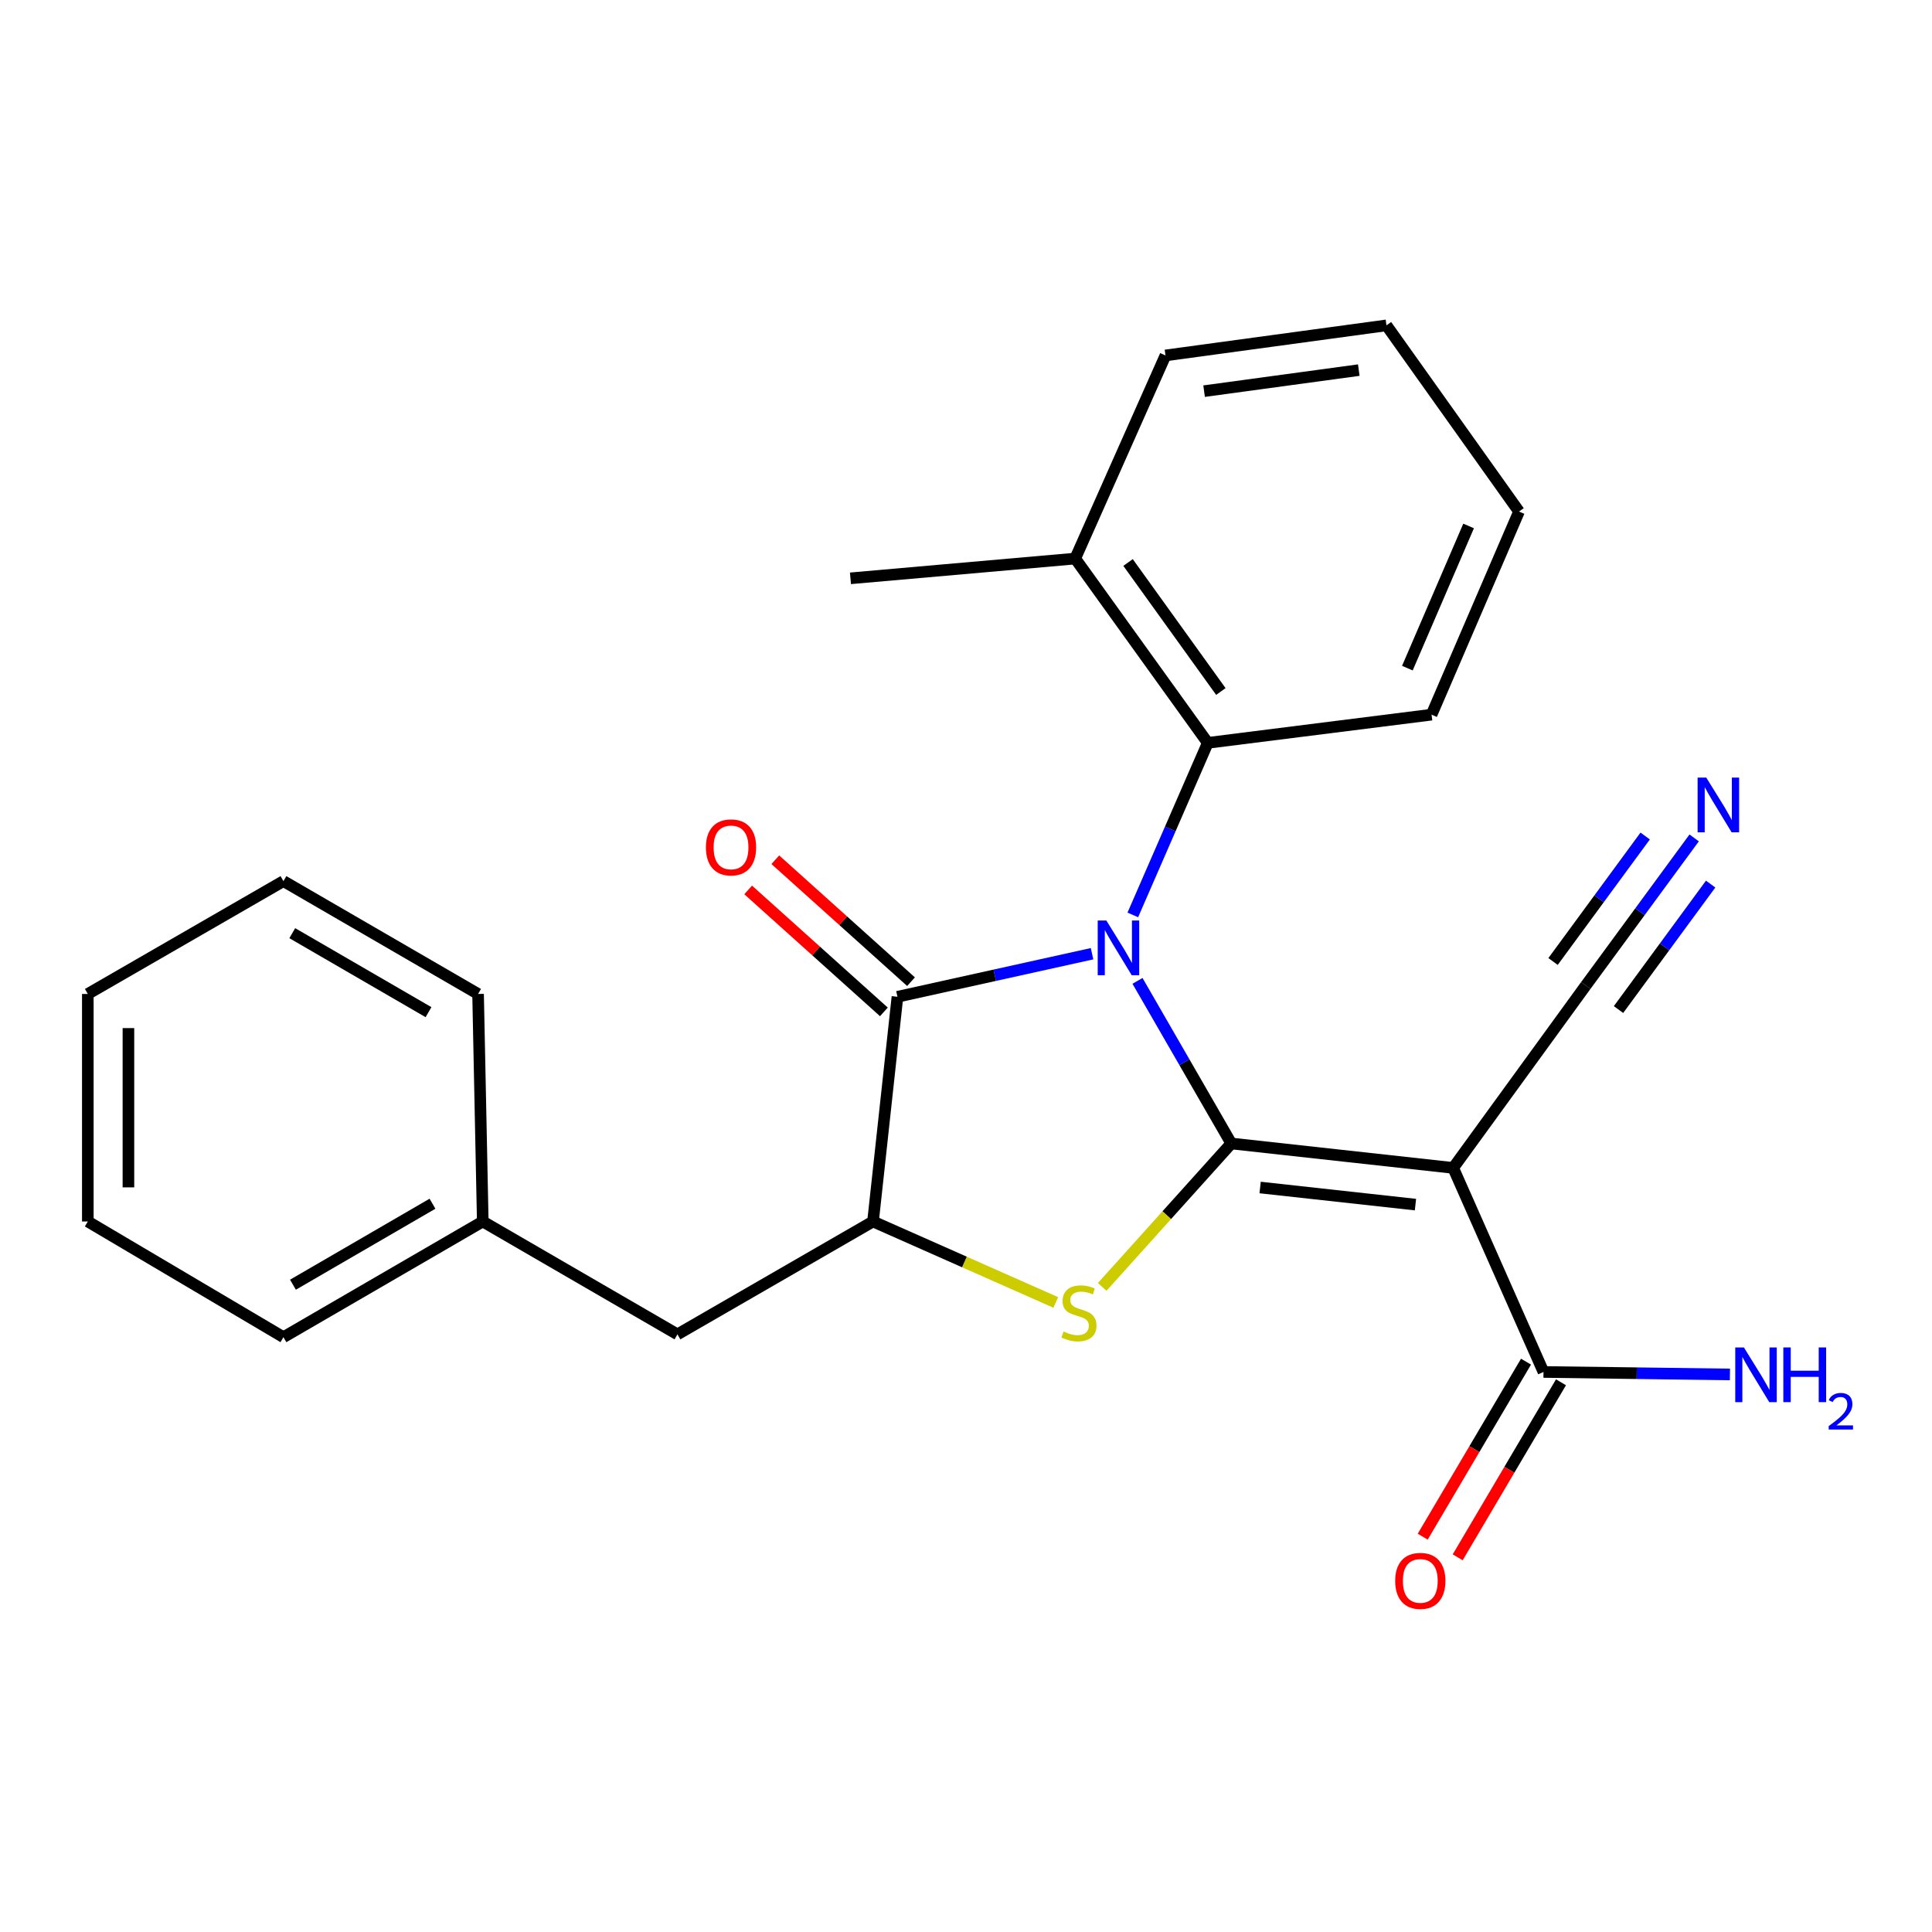 <?xml version='1.0' encoding='iso-8859-1'?>
<svg version='1.1' baseProfile='full'
              xmlns='http://www.w3.org/2000/svg'
                      xmlns:rdkit='http://www.rdkit.org/xml'
                      xmlns:xlink='http://www.w3.org/1999/xlink'
                  xml:space='preserve'
width='1000px' height='1000px' viewBox='0 0 1000 1000'>
<!-- END OF HEADER -->
<rect style='opacity:1.0;fill:#FFFFFF;stroke:none' width='1000' height='1000' x='0' y='0'> </rect>
<path class='bond-0' d='M 637.311,591.86 L 613.038,549.78' style='fill:none;fill-rule:evenodd;stroke:#000000;stroke-width:6px;stroke-linecap:butt;stroke-linejoin:miter;stroke-opacity:1' />
<path class='bond-0' d='M 613.038,549.78 L 588.765,507.7' style='fill:none;fill-rule:evenodd;stroke:#0000FF;stroke-width:6px;stroke-linecap:butt;stroke-linejoin:miter;stroke-opacity:1' />
<path class='bond-1' d='M 637.311,591.86 L 752.169,604.507' style='fill:none;fill-rule:evenodd;stroke:#000000;stroke-width:6px;stroke-linecap:butt;stroke-linejoin:miter;stroke-opacity:1' />
<path class='bond-1' d='M 652.239,614.65 L 732.64,623.503' style='fill:none;fill-rule:evenodd;stroke:#000000;stroke-width:6px;stroke-linecap:butt;stroke-linejoin:miter;stroke-opacity:1' />
<path class='bond-2' d='M 637.311,591.86 L 603.901,628.981' style='fill:none;fill-rule:evenodd;stroke:#000000;stroke-width:6px;stroke-linecap:butt;stroke-linejoin:miter;stroke-opacity:1' />
<path class='bond-2' d='M 603.901,628.981 L 570.491,666.102' style='fill:none;fill-rule:evenodd;stroke:#CCCC00;stroke-width:6px;stroke-linecap:butt;stroke-linejoin:miter;stroke-opacity:1' />
<path class='bond-3' d='M 565.243,493.643 L 514.882,504.788' style='fill:none;fill-rule:evenodd;stroke:#0000FF;stroke-width:6px;stroke-linecap:butt;stroke-linejoin:miter;stroke-opacity:1' />
<path class='bond-3' d='M 514.882,504.788 L 464.52,515.934' style='fill:none;fill-rule:evenodd;stroke:#000000;stroke-width:6px;stroke-linecap:butt;stroke-linejoin:miter;stroke-opacity:1' />
<path class='bond-5' d='M 586.342,473.564 L 605.742,429.035' style='fill:none;fill-rule:evenodd;stroke:#0000FF;stroke-width:6px;stroke-linecap:butt;stroke-linejoin:miter;stroke-opacity:1' />
<path class='bond-5' d='M 605.742,429.035 L 625.143,384.505' style='fill:none;fill-rule:evenodd;stroke:#000000;stroke-width:6px;stroke-linecap:butt;stroke-linejoin:miter;stroke-opacity:1' />
<path class='bond-6' d='M 752.169,604.507 L 798.914,710.129' style='fill:none;fill-rule:evenodd;stroke:#000000;stroke-width:6px;stroke-linecap:butt;stroke-linejoin:miter;stroke-opacity:1' />
<path class='bond-7' d='M 752.169,604.507 L 820.797,510.107' style='fill:none;fill-rule:evenodd;stroke:#000000;stroke-width:6px;stroke-linecap:butt;stroke-linejoin:miter;stroke-opacity:1' />
<path class='bond-4' d='M 546.47,674.15 L 499.172,653.195' style='fill:none;fill-rule:evenodd;stroke:#CCCC00;stroke-width:6px;stroke-linecap:butt;stroke-linejoin:miter;stroke-opacity:1' />
<path class='bond-4' d='M 499.172,653.195 L 451.874,632.241' style='fill:none;fill-rule:evenodd;stroke:#000000;stroke-width:6px;stroke-linecap:butt;stroke-linejoin:miter;stroke-opacity:1' />
<path class='bond-9' d='M 471.545,508.117 L 436.421,476.554' style='fill:none;fill-rule:evenodd;stroke:#000000;stroke-width:6px;stroke-linecap:butt;stroke-linejoin:miter;stroke-opacity:1' />
<path class='bond-9' d='M 436.421,476.554 L 401.296,444.991' style='fill:none;fill-rule:evenodd;stroke:#FF0000;stroke-width:6px;stroke-linecap:butt;stroke-linejoin:miter;stroke-opacity:1' />
<path class='bond-9' d='M 457.496,523.751 L 422.372,492.188' style='fill:none;fill-rule:evenodd;stroke:#000000;stroke-width:6px;stroke-linecap:butt;stroke-linejoin:miter;stroke-opacity:1' />
<path class='bond-9' d='M 422.372,492.188 L 387.247,460.626' style='fill:none;fill-rule:evenodd;stroke:#FF0000;stroke-width:6px;stroke-linecap:butt;stroke-linejoin:miter;stroke-opacity:1' />
<path class='bond-25' d='M 464.52,515.934 L 451.874,632.241' style='fill:none;fill-rule:evenodd;stroke:#000000;stroke-width:6px;stroke-linecap:butt;stroke-linejoin:miter;stroke-opacity:1' />
<path class='bond-10' d='M 451.874,632.241 L 350.643,690.663' style='fill:none;fill-rule:evenodd;stroke:#000000;stroke-width:6px;stroke-linecap:butt;stroke-linejoin:miter;stroke-opacity:1' />
<path class='bond-12' d='M 625.143,384.505 L 556.527,289.113' style='fill:none;fill-rule:evenodd;stroke:#000000;stroke-width:6px;stroke-linecap:butt;stroke-linejoin:miter;stroke-opacity:1' />
<path class='bond-12' d='M 631.914,357.923 L 583.882,291.148' style='fill:none;fill-rule:evenodd;stroke:#000000;stroke-width:6px;stroke-linecap:butt;stroke-linejoin:miter;stroke-opacity:1' />
<path class='bond-15' d='M 625.143,384.505 L 740.971,369.909' style='fill:none;fill-rule:evenodd;stroke:#000000;stroke-width:6px;stroke-linecap:butt;stroke-linejoin:miter;stroke-opacity:1' />
<path class='bond-11' d='M 789.863,704.787 L 763.129,750.084' style='fill:none;fill-rule:evenodd;stroke:#000000;stroke-width:6px;stroke-linecap:butt;stroke-linejoin:miter;stroke-opacity:1' />
<path class='bond-11' d='M 763.129,750.084 L 736.395,795.381' style='fill:none;fill-rule:evenodd;stroke:#FF0000;stroke-width:6px;stroke-linecap:butt;stroke-linejoin:miter;stroke-opacity:1' />
<path class='bond-11' d='M 807.965,715.471 L 781.231,760.768' style='fill:none;fill-rule:evenodd;stroke:#000000;stroke-width:6px;stroke-linecap:butt;stroke-linejoin:miter;stroke-opacity:1' />
<path class='bond-11' d='M 781.231,760.768 L 754.497,806.065' style='fill:none;fill-rule:evenodd;stroke:#FF0000;stroke-width:6px;stroke-linecap:butt;stroke-linejoin:miter;stroke-opacity:1' />
<path class='bond-13' d='M 798.914,710.129 L 847.163,710.769' style='fill:none;fill-rule:evenodd;stroke:#000000;stroke-width:6px;stroke-linecap:butt;stroke-linejoin:miter;stroke-opacity:1' />
<path class='bond-13' d='M 847.163,710.769 L 895.413,711.41' style='fill:none;fill-rule:evenodd;stroke:#0000FF;stroke-width:6px;stroke-linecap:butt;stroke-linejoin:miter;stroke-opacity:1' />
<path class='bond-8' d='M 820.797,510.107 L 848.848,471.904' style='fill:none;fill-rule:evenodd;stroke:#000000;stroke-width:6px;stroke-linecap:butt;stroke-linejoin:miter;stroke-opacity:1' />
<path class='bond-8' d='M 848.848,471.904 L 876.899,433.7' style='fill:none;fill-rule:evenodd;stroke:#0000FF;stroke-width:6px;stroke-linecap:butt;stroke-linejoin:miter;stroke-opacity:1' />
<path class='bond-8' d='M 837.74,522.547 L 861.583,490.074' style='fill:none;fill-rule:evenodd;stroke:#000000;stroke-width:6px;stroke-linecap:butt;stroke-linejoin:miter;stroke-opacity:1' />
<path class='bond-8' d='M 861.583,490.074 L 885.427,457.602' style='fill:none;fill-rule:evenodd;stroke:#0000FF;stroke-width:6px;stroke-linecap:butt;stroke-linejoin:miter;stroke-opacity:1' />
<path class='bond-8' d='M 803.855,497.667 L 827.698,465.194' style='fill:none;fill-rule:evenodd;stroke:#000000;stroke-width:6px;stroke-linecap:butt;stroke-linejoin:miter;stroke-opacity:1' />
<path class='bond-8' d='M 827.698,465.194 L 851.542,432.721' style='fill:none;fill-rule:evenodd;stroke:#0000FF;stroke-width:6px;stroke-linecap:butt;stroke-linejoin:miter;stroke-opacity:1' />
<path class='bond-14' d='M 350.643,690.663 L 249.879,632.241' style='fill:none;fill-rule:evenodd;stroke:#000000;stroke-width:6px;stroke-linecap:butt;stroke-linejoin:miter;stroke-opacity:1' />
<path class='bond-16' d='M 556.527,289.113 L 440.197,299.342' style='fill:none;fill-rule:evenodd;stroke:#000000;stroke-width:6px;stroke-linecap:butt;stroke-linejoin:miter;stroke-opacity:1' />
<path class='bond-17' d='M 556.527,289.113 L 603.248,183.97' style='fill:none;fill-rule:evenodd;stroke:#000000;stroke-width:6px;stroke-linecap:butt;stroke-linejoin:miter;stroke-opacity:1' />
<path class='bond-18' d='M 249.879,632.241 L 146.709,692.122' style='fill:none;fill-rule:evenodd;stroke:#000000;stroke-width:6px;stroke-linecap:butt;stroke-linejoin:miter;stroke-opacity:1' />
<path class='bond-18' d='M 223.852,623.044 L 151.633,664.961' style='fill:none;fill-rule:evenodd;stroke:#000000;stroke-width:6px;stroke-linecap:butt;stroke-linejoin:miter;stroke-opacity:1' />
<path class='bond-19' d='M 249.879,632.241 L 247.45,514.474' style='fill:none;fill-rule:evenodd;stroke:#000000;stroke-width:6px;stroke-linecap:butt;stroke-linejoin:miter;stroke-opacity:1' />
<path class='bond-20' d='M 740.971,369.909 L 786.244,264.777' style='fill:none;fill-rule:evenodd;stroke:#000000;stroke-width:6px;stroke-linecap:butt;stroke-linejoin:miter;stroke-opacity:1' />
<path class='bond-20' d='M 728.456,345.825 L 760.148,272.233' style='fill:none;fill-rule:evenodd;stroke:#000000;stroke-width:6px;stroke-linecap:butt;stroke-linejoin:miter;stroke-opacity:1' />
<path class='bond-26' d='M 603.248,183.97 L 717.628,168.404' style='fill:none;fill-rule:evenodd;stroke:#000000;stroke-width:6px;stroke-linecap:butt;stroke-linejoin:miter;stroke-opacity:1' />
<path class='bond-26' d='M 623.239,202.462 L 703.305,191.566' style='fill:none;fill-rule:evenodd;stroke:#000000;stroke-width:6px;stroke-linecap:butt;stroke-linejoin:miter;stroke-opacity:1' />
<path class='bond-23' d='M 146.709,692.122 L 45.455,632.241' style='fill:none;fill-rule:evenodd;stroke:#000000;stroke-width:6px;stroke-linecap:butt;stroke-linejoin:miter;stroke-opacity:1' />
<path class='bond-22' d='M 247.45,514.474 L 146.709,456.064' style='fill:none;fill-rule:evenodd;stroke:#000000;stroke-width:6px;stroke-linecap:butt;stroke-linejoin:miter;stroke-opacity:1' />
<path class='bond-22' d='M 221.796,523.897 L 151.277,483.01' style='fill:none;fill-rule:evenodd;stroke:#000000;stroke-width:6px;stroke-linecap:butt;stroke-linejoin:miter;stroke-opacity:1' />
<path class='bond-21' d='M 786.244,264.777 L 717.628,168.404' style='fill:none;fill-rule:evenodd;stroke:#000000;stroke-width:6px;stroke-linecap:butt;stroke-linejoin:miter;stroke-opacity:1' />
<path class='bond-24' d='M 146.709,456.064 L 45.455,514.474' style='fill:none;fill-rule:evenodd;stroke:#000000;stroke-width:6px;stroke-linecap:butt;stroke-linejoin:miter;stroke-opacity:1' />
<path class='bond-27' d='M 45.455,632.241 L 45.455,514.474' style='fill:none;fill-rule:evenodd;stroke:#000000;stroke-width:6px;stroke-linecap:butt;stroke-linejoin:miter;stroke-opacity:1' />
<path class='bond-27' d='M 66.474,614.576 L 66.474,532.139' style='fill:none;fill-rule:evenodd;stroke:#000000;stroke-width:6px;stroke-linecap:butt;stroke-linejoin:miter;stroke-opacity:1' />
<path  class='atom-1' d='M 572.652 476.458
L 581.932 491.458
Q 582.852 492.938, 584.332 495.618
Q 585.812 498.298, 585.892 498.458
L 585.892 476.458
L 589.652 476.458
L 589.652 504.778
L 585.772 504.778
L 575.812 488.378
Q 574.652 486.458, 573.412 484.258
Q 572.212 482.058, 571.852 481.378
L 571.852 504.778
L 568.172 504.778
L 568.172 476.458
L 572.652 476.458
' fill='#0000FF'/>
<path  class='atom-3' d='M 550.465 689.184
Q 550.785 689.304, 552.105 689.864
Q 553.425 690.424, 554.865 690.784
Q 556.345 691.104, 557.785 691.104
Q 560.465 691.104, 562.025 689.824
Q 563.585 688.504, 563.585 686.224
Q 563.585 684.664, 562.785 683.704
Q 562.025 682.744, 560.825 682.224
Q 559.625 681.704, 557.625 681.104
Q 555.105 680.344, 553.585 679.624
Q 552.105 678.904, 551.025 677.384
Q 549.985 675.864, 549.985 673.304
Q 549.985 669.744, 552.385 667.544
Q 554.825 665.344, 559.625 665.344
Q 562.905 665.344, 566.625 666.904
L 565.705 669.984
Q 562.305 668.584, 559.745 668.584
Q 556.985 668.584, 555.465 669.744
Q 553.945 670.864, 553.985 672.824
Q 553.985 674.344, 554.745 675.264
Q 555.545 676.184, 556.665 676.704
Q 557.825 677.224, 559.745 677.824
Q 562.305 678.624, 563.825 679.424
Q 565.345 680.224, 566.425 681.864
Q 567.545 683.464, 567.545 686.224
Q 567.545 690.144, 564.905 692.264
Q 562.305 694.344, 557.945 694.344
Q 555.425 694.344, 553.505 693.784
Q 551.625 693.264, 549.385 692.344
L 550.465 689.184
' fill='#CCCC00'/>
<path  class='atom-9' d='M 883.165 402.481
L 892.445 417.481
Q 893.365 418.961, 894.845 421.641
Q 896.325 424.321, 896.405 424.481
L 896.405 402.481
L 900.165 402.481
L 900.165 430.801
L 896.285 430.801
L 886.325 414.401
Q 885.165 412.481, 883.925 410.281
Q 882.725 408.081, 882.365 407.401
L 882.365 430.801
L 878.685 430.801
L 878.685 402.481
L 883.165 402.481
' fill='#0000FF'/>
<path  class='atom-10' d='M 365.376 438.605
Q 365.376 431.805, 368.736 428.005
Q 372.096 424.205, 378.376 424.205
Q 384.656 424.205, 388.016 428.005
Q 391.376 431.805, 391.376 438.605
Q 391.376 445.485, 387.976 449.405
Q 384.576 453.285, 378.376 453.285
Q 372.136 453.285, 368.736 449.405
Q 365.376 445.525, 365.376 438.605
M 378.376 450.085
Q 382.696 450.085, 385.016 447.205
Q 387.376 444.285, 387.376 438.605
Q 387.376 433.045, 385.016 430.245
Q 382.696 427.405, 378.376 427.405
Q 374.056 427.405, 371.696 430.205
Q 369.376 433.005, 369.376 438.605
Q 369.376 444.325, 371.696 447.205
Q 374.056 450.085, 378.376 450.085
' fill='#FF0000'/>
<path  class='atom-12' d='M 722.144 818.26
Q 722.144 811.46, 725.504 807.66
Q 728.864 803.86, 735.144 803.86
Q 741.424 803.86, 744.784 807.66
Q 748.144 811.46, 748.144 818.26
Q 748.144 825.14, 744.744 829.06
Q 741.344 832.94, 735.144 832.94
Q 728.904 832.94, 725.504 829.06
Q 722.144 825.18, 722.144 818.26
M 735.144 829.74
Q 739.464 829.74, 741.784 826.86
Q 744.144 823.94, 744.144 818.26
Q 744.144 812.7, 741.784 809.9
Q 739.464 807.06, 735.144 807.06
Q 730.824 807.06, 728.464 809.86
Q 726.144 812.66, 726.144 818.26
Q 726.144 823.98, 728.464 826.86
Q 730.824 829.74, 735.144 829.74
' fill='#FF0000'/>
<path  class='atom-14' d='M 902.643 697.429
L 911.923 712.429
Q 912.843 713.909, 914.323 716.589
Q 915.803 719.269, 915.883 719.429
L 915.883 697.429
L 919.643 697.429
L 919.643 725.749
L 915.763 725.749
L 905.803 709.349
Q 904.643 707.429, 903.403 705.229
Q 902.203 703.029, 901.843 702.349
L 901.843 725.749
L 898.163 725.749
L 898.163 697.429
L 902.643 697.429
' fill='#0000FF'/>
<path  class='atom-14' d='M 923.043 697.429
L 926.883 697.429
L 926.883 709.469
L 941.363 709.469
L 941.363 697.429
L 945.203 697.429
L 945.203 725.749
L 941.363 725.749
L 941.363 712.669
L 926.883 712.669
L 926.883 725.749
L 923.043 725.749
L 923.043 697.429
' fill='#0000FF'/>
<path  class='atom-14' d='M 946.576 724.755
Q 947.262 722.986, 948.899 722.009
Q 950.536 721.006, 952.806 721.006
Q 955.631 721.006, 957.215 722.537
Q 958.799 724.069, 958.799 726.788
Q 958.799 729.56, 956.74 732.147
Q 954.707 734.734, 950.483 737.797
L 959.116 737.797
L 959.116 739.909
L 946.523 739.909
L 946.523 738.14
Q 950.008 735.658, 952.067 733.81
Q 954.153 731.962, 955.156 730.299
Q 956.159 728.636, 956.159 726.92
Q 956.159 725.125, 955.261 724.121
Q 954.364 723.118, 952.806 723.118
Q 951.301 723.118, 950.298 723.725
Q 949.295 724.333, 948.582 725.679
L 946.576 724.755
' fill='#0000FF'/>
</svg>
